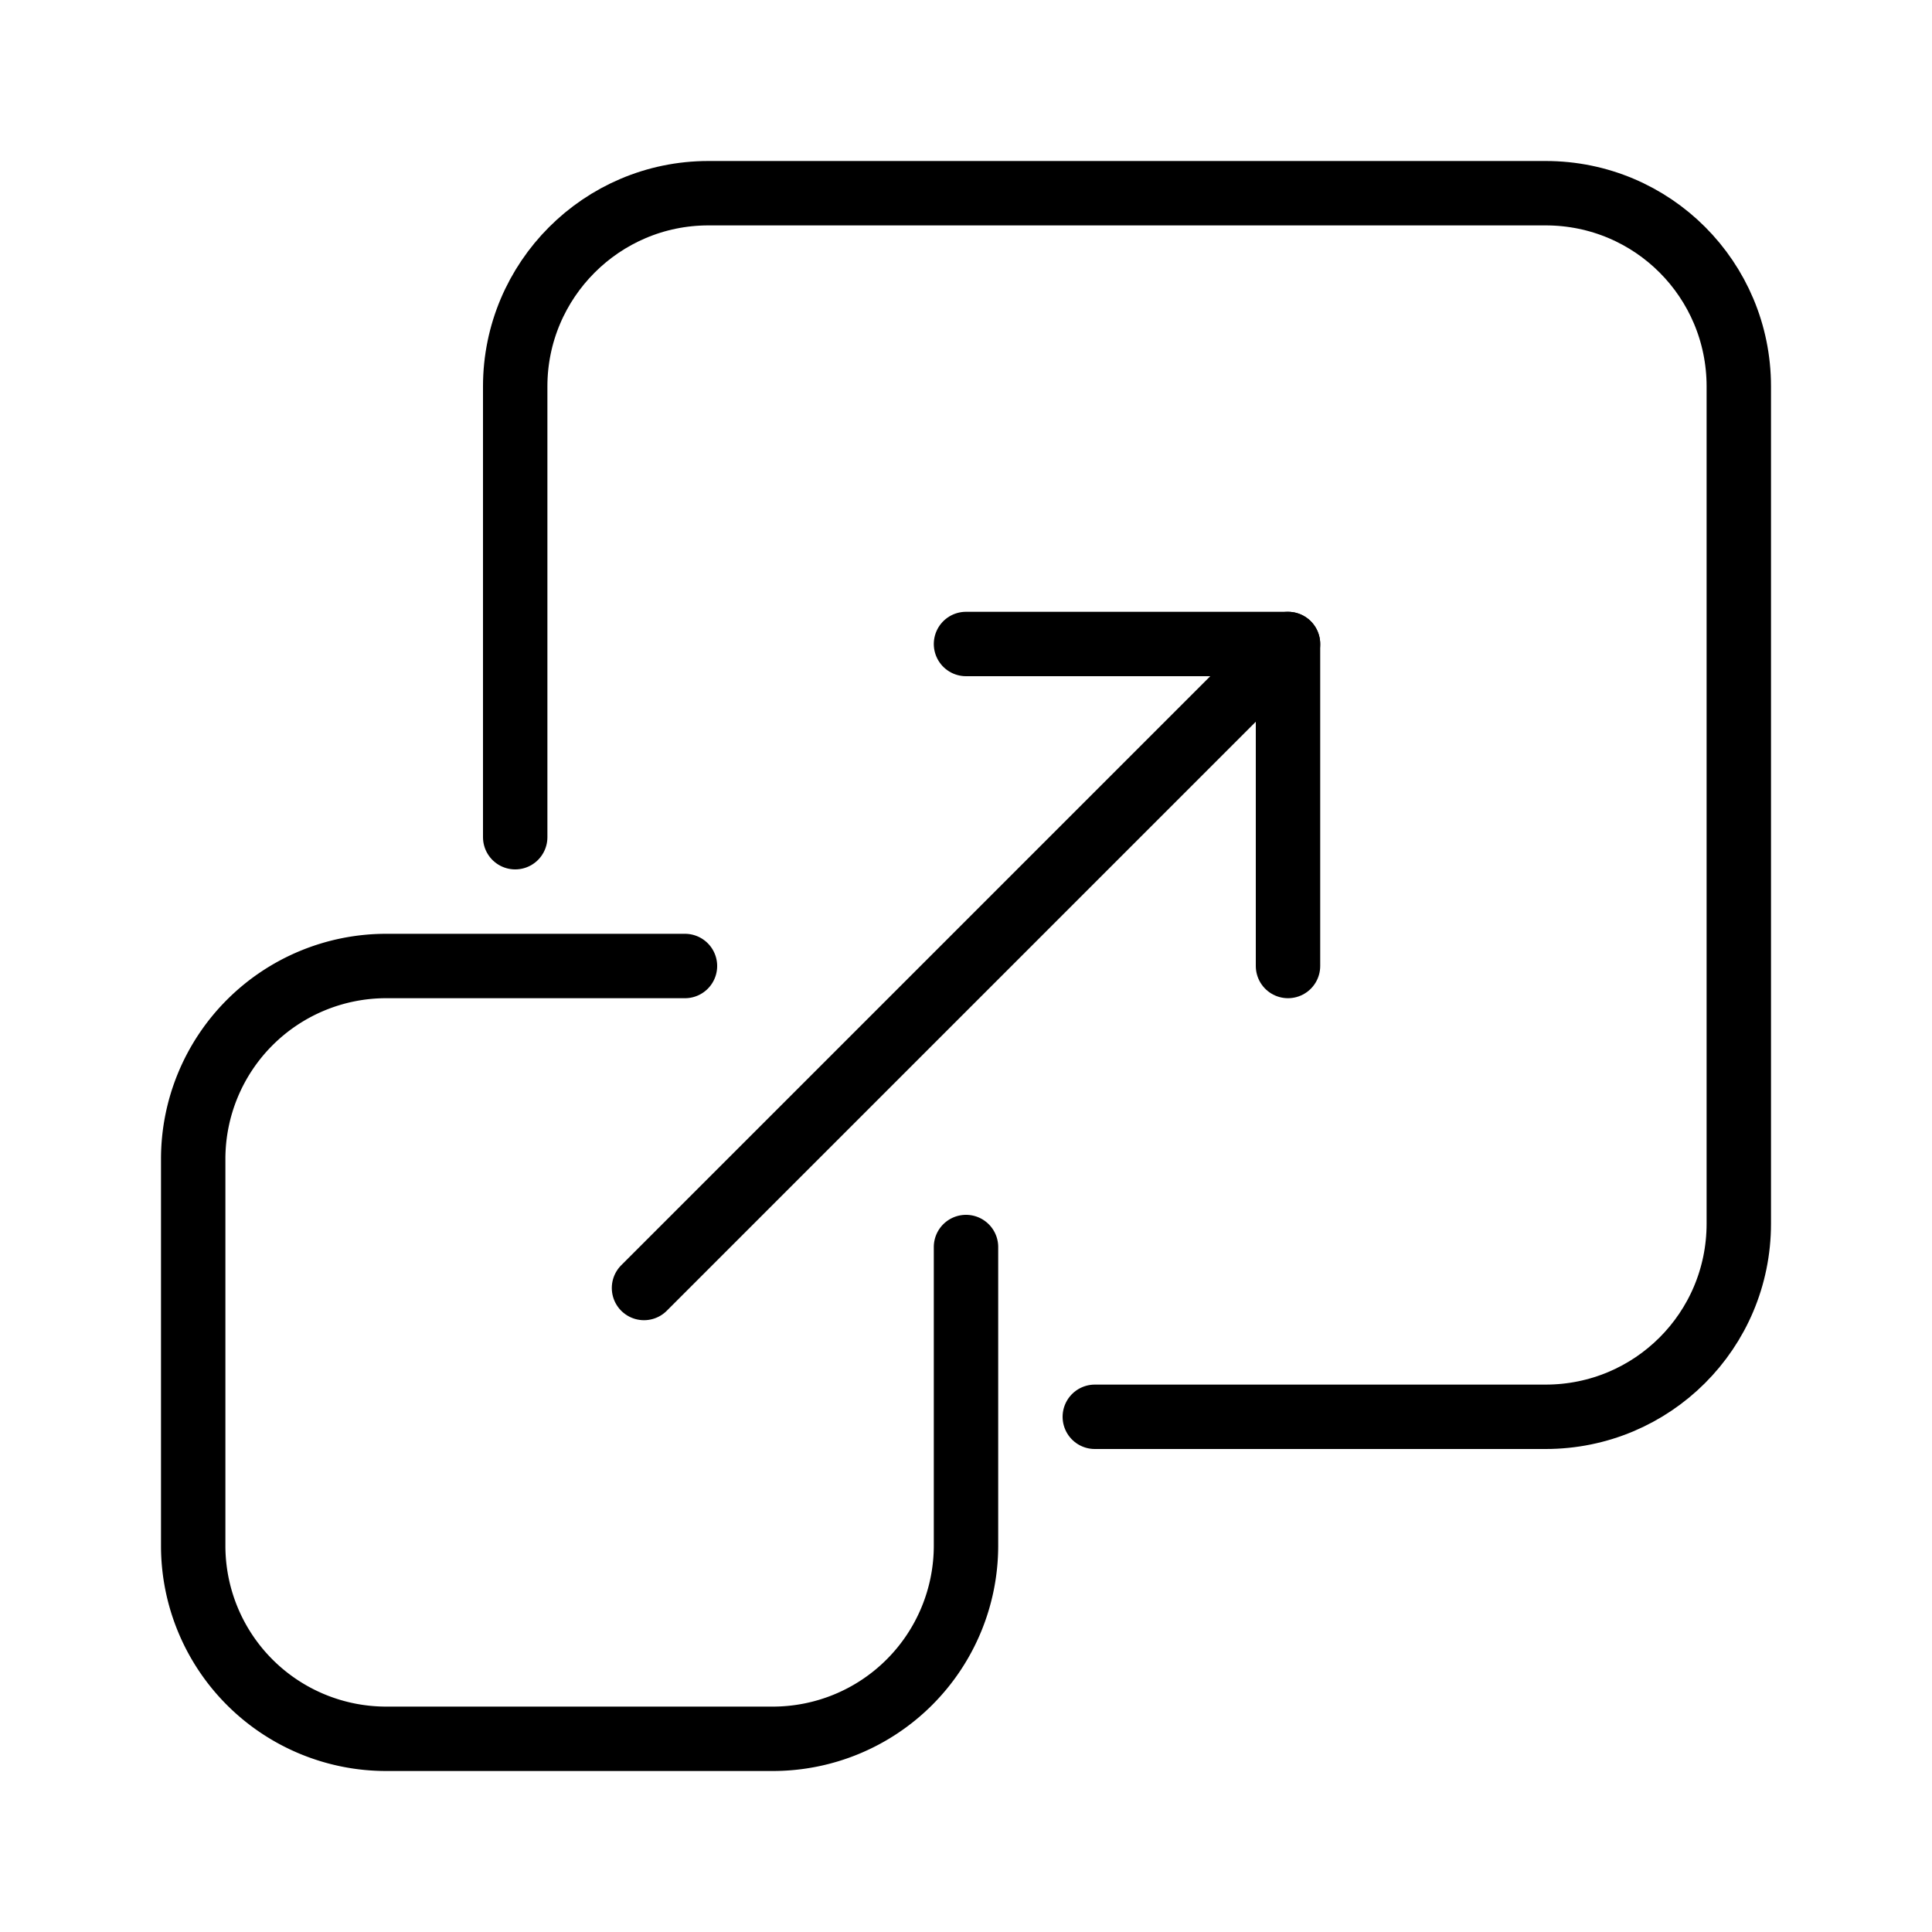 <svg height="30" viewBox="0 0 30 30" width="30" xmlns="http://www.w3.org/2000/svg"><g fill="none" fill-rule="evenodd" stroke="#000" stroke-linecap="round" stroke-linejoin="round"><path d="M10.636 15h-4.64A2.997 2.997 0 0 0 3 17.997v6.006A2.997 2.997 0 0 0 5.997 27h6.006A3 3 0 0 0 15 24.004v-4.64"/><path d="M17 22h7c1.657 0 3-1.336 3-3V6c0-1.657-1.336-3-3-3H11C9.343 3 8 4.349 8 6v7m2 7l10-10"/><path d="M15 10h5v5"/></g></svg>